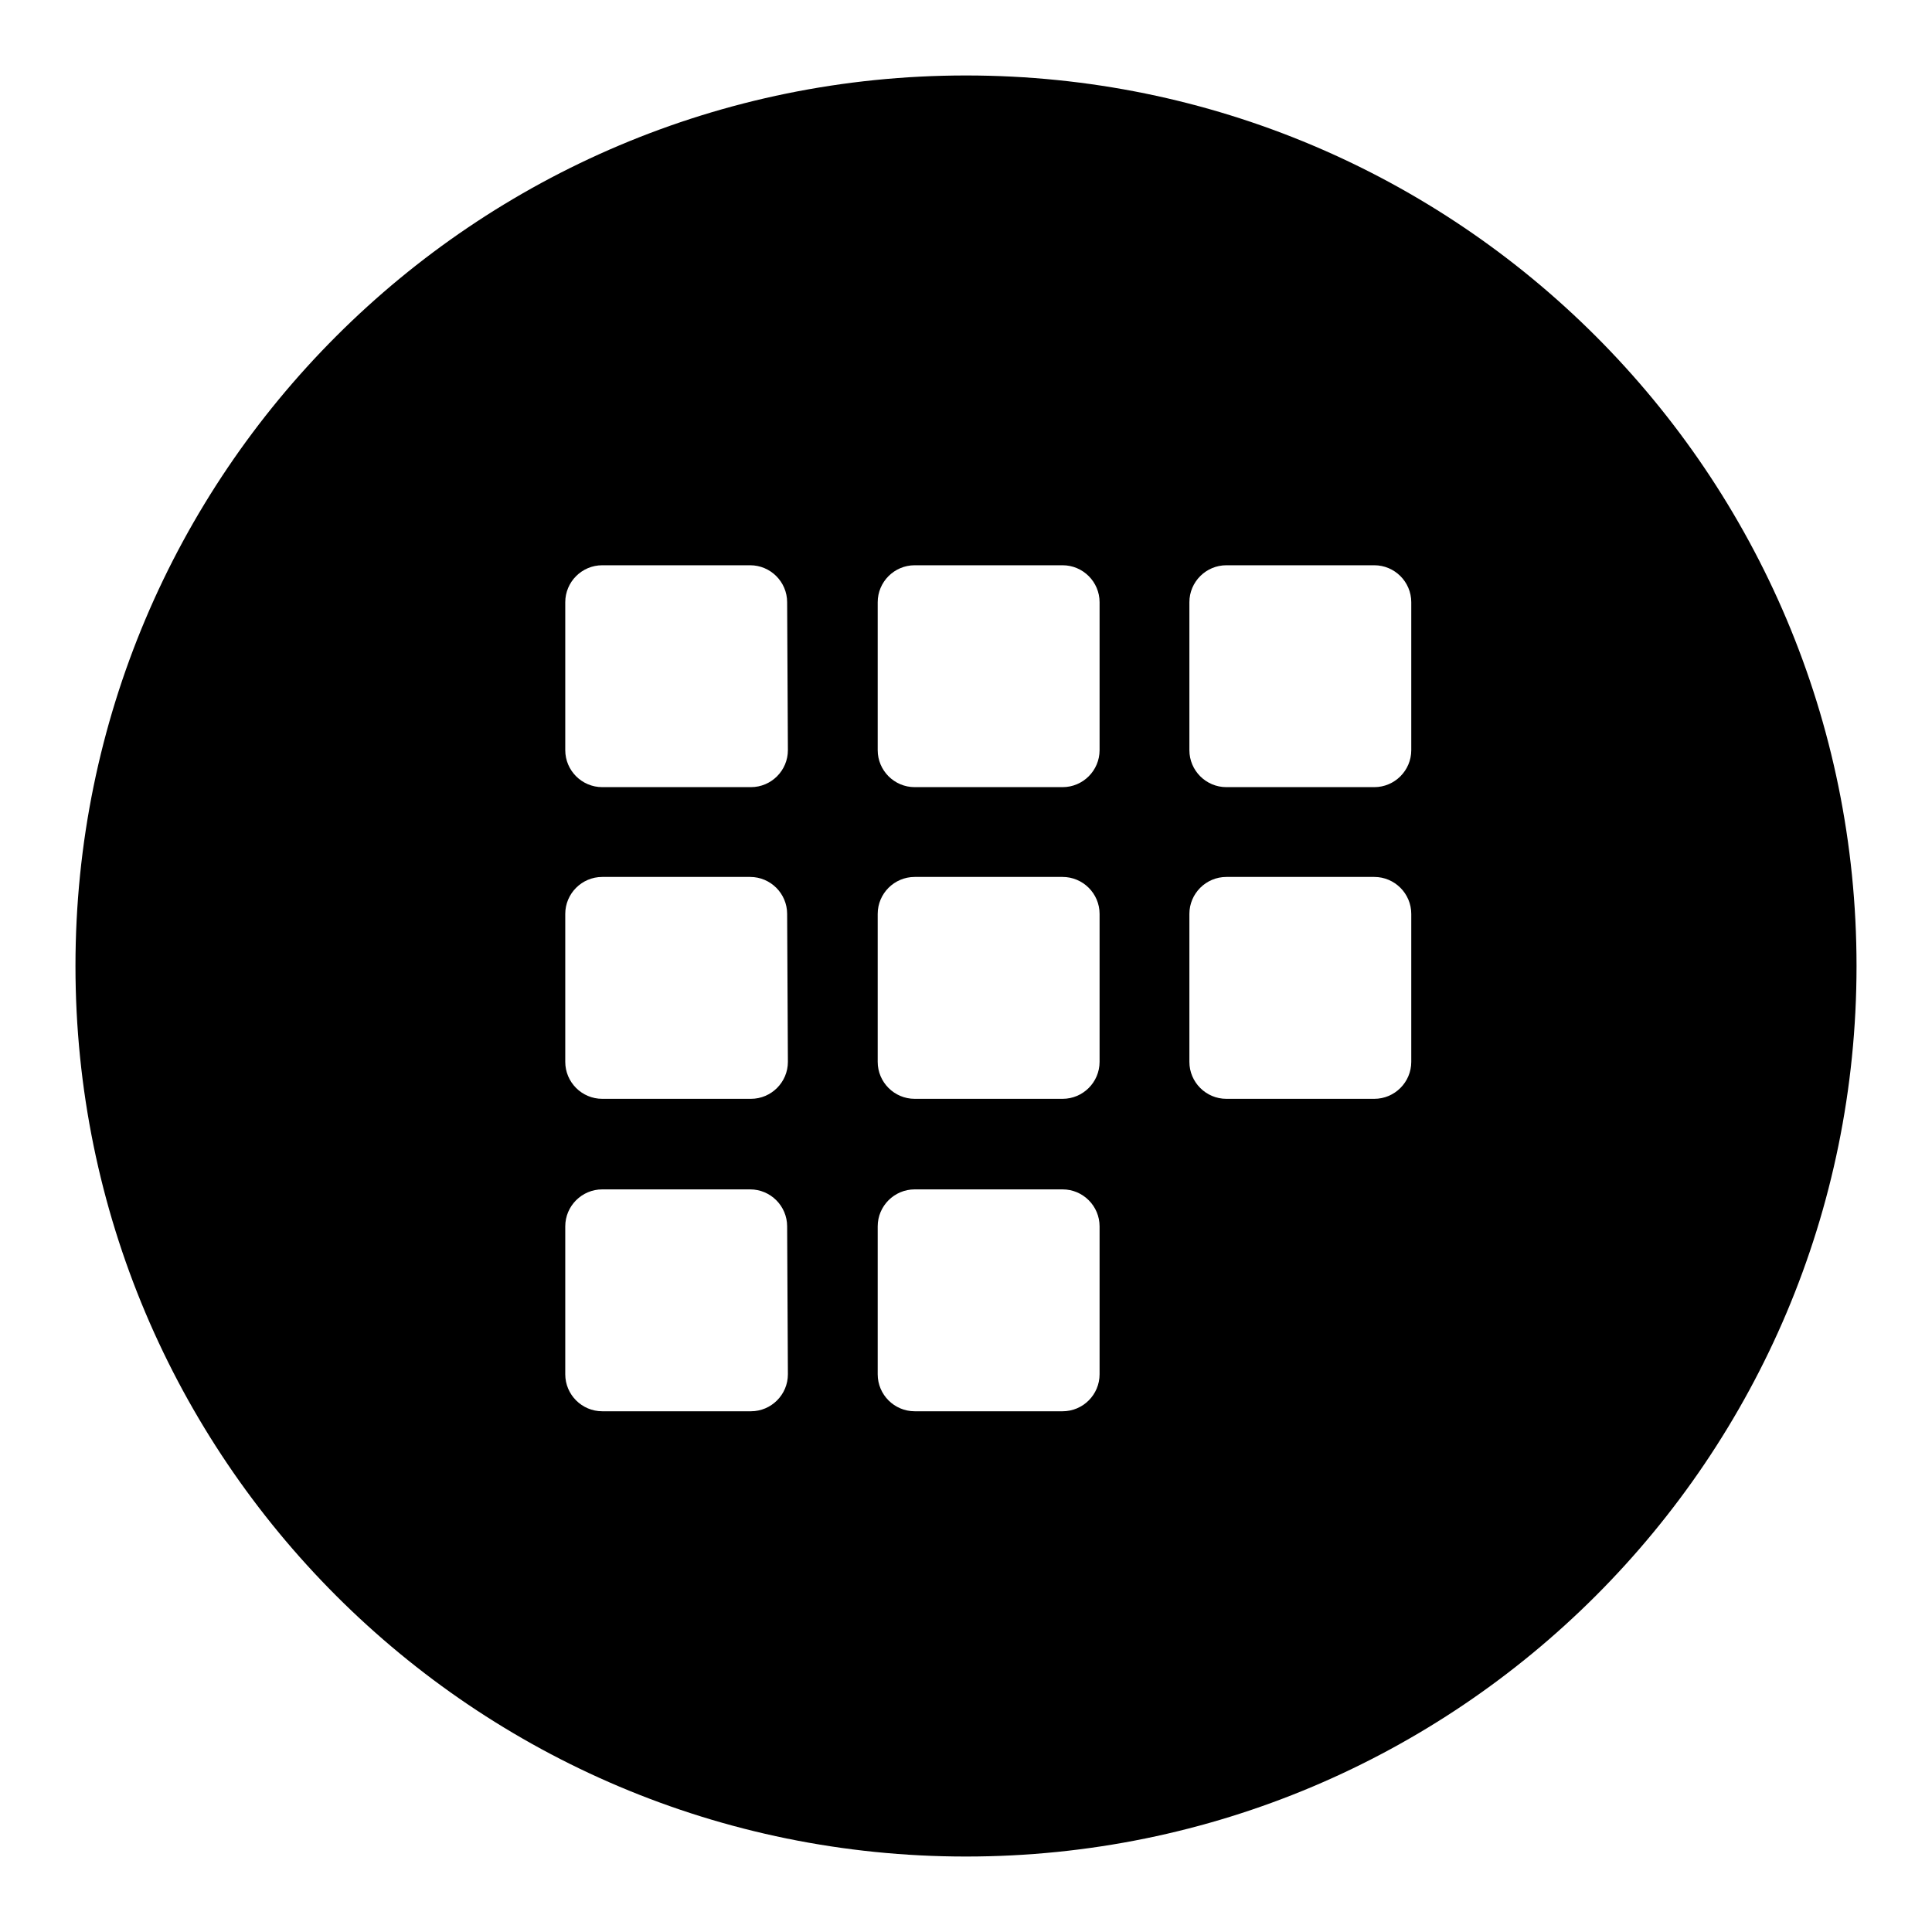 <?xml version="1.0" encoding="utf-8"?>
<!-- Svg Vector Icons : http://www.onlinewebfonts.com/icon -->
<!DOCTYPE svg PUBLIC "-//W3C//DTD SVG 1.1//EN" "http://www.w3.org/Graphics/SVG/1.1/DTD/svg11.dtd">
<svg version="1.1" xmlns="http://www.w3.org/2000/svg" xmlns:xlink="http://www.w3.org/1999/xlink" x="0px" y="0px" viewBox="0 0 256 256" enable-background="new 0 0 256 256" xml:space="preserve">
<g><g><path fill="#000000" d="M128,10C62.8,10,10,62.8,10,128c0,65.2,52.8,118,118,118c65.2,0,118-52.8,118-118C246,62.8,193.2,10,128,10z M104.4,182.1c0,2.7-2.2,4.9-4.9,4.9H79.8c-2.7,0-4.9-2.2-4.9-4.9v-19.6c0-2.7,2.2-4.9,4.9-4.9h19.6c2.7,0,4.9,2.2,4.9,4.9L104.4,182.1L104.4,182.1z M104.4,140.7c0,2.7-2.2,4.9-4.9,4.9H79.8c-2.7,0-4.9-2.2-4.9-4.9v-19.6c0-2.7,2.2-4.9,4.9-4.9h19.6c2.7,0,4.9,2.2,4.9,4.9L104.4,140.7L104.4,140.7z M104.4,99.4c0,2.7-2.2,4.9-4.9,4.9H79.8c-2.7,0-4.9-2.2-4.9-4.9V79.8c0-2.7,2.2-4.9,4.9-4.9h19.6c2.7,0,4.9,2.2,4.9,4.9L104.4,99.4L104.4,99.4z M145.7,182.1c0,2.7-2.2,4.9-4.9,4.9h-19.6c-2.7,0-4.9-2.2-4.9-4.9v-19.6c0-2.7,2.2-4.9,4.9-4.9h19.6c2.7,0,4.9,2.2,4.9,4.9V182.1z M145.7,140.7c0,2.7-2.2,4.9-4.9,4.9h-19.6c-2.7,0-4.9-2.2-4.9-4.9v-19.6c0-2.7,2.2-4.9,4.9-4.9h19.6c2.7,0,4.9,2.2,4.9,4.9V140.7z M145.7,99.4c0,2.7-2.2,4.9-4.9,4.9h-19.6c-2.7,0-4.9-2.2-4.9-4.9V79.8c0-2.7,2.2-4.9,4.9-4.9h19.6c2.7,0,4.9,2.2,4.9,4.9V99.4z M187,140.7c0,2.7-2.2,4.9-4.9,4.9h-19.6c-2.7,0-4.9-2.2-4.9-4.9v-19.6c0-2.7,2.2-4.9,4.9-4.9h19.6c2.7,0,4.9,2.2,4.9,4.9V140.7z M187,99.4c0,2.7-2.2,4.9-4.9,4.9h-19.6c-2.7,0-4.9-2.2-4.9-4.9V79.8c0-2.7,2.2-4.9,4.9-4.9h19.6c2.7,0,4.9,2.2,4.9,4.9V99.4z"/></g></g>
</svg>